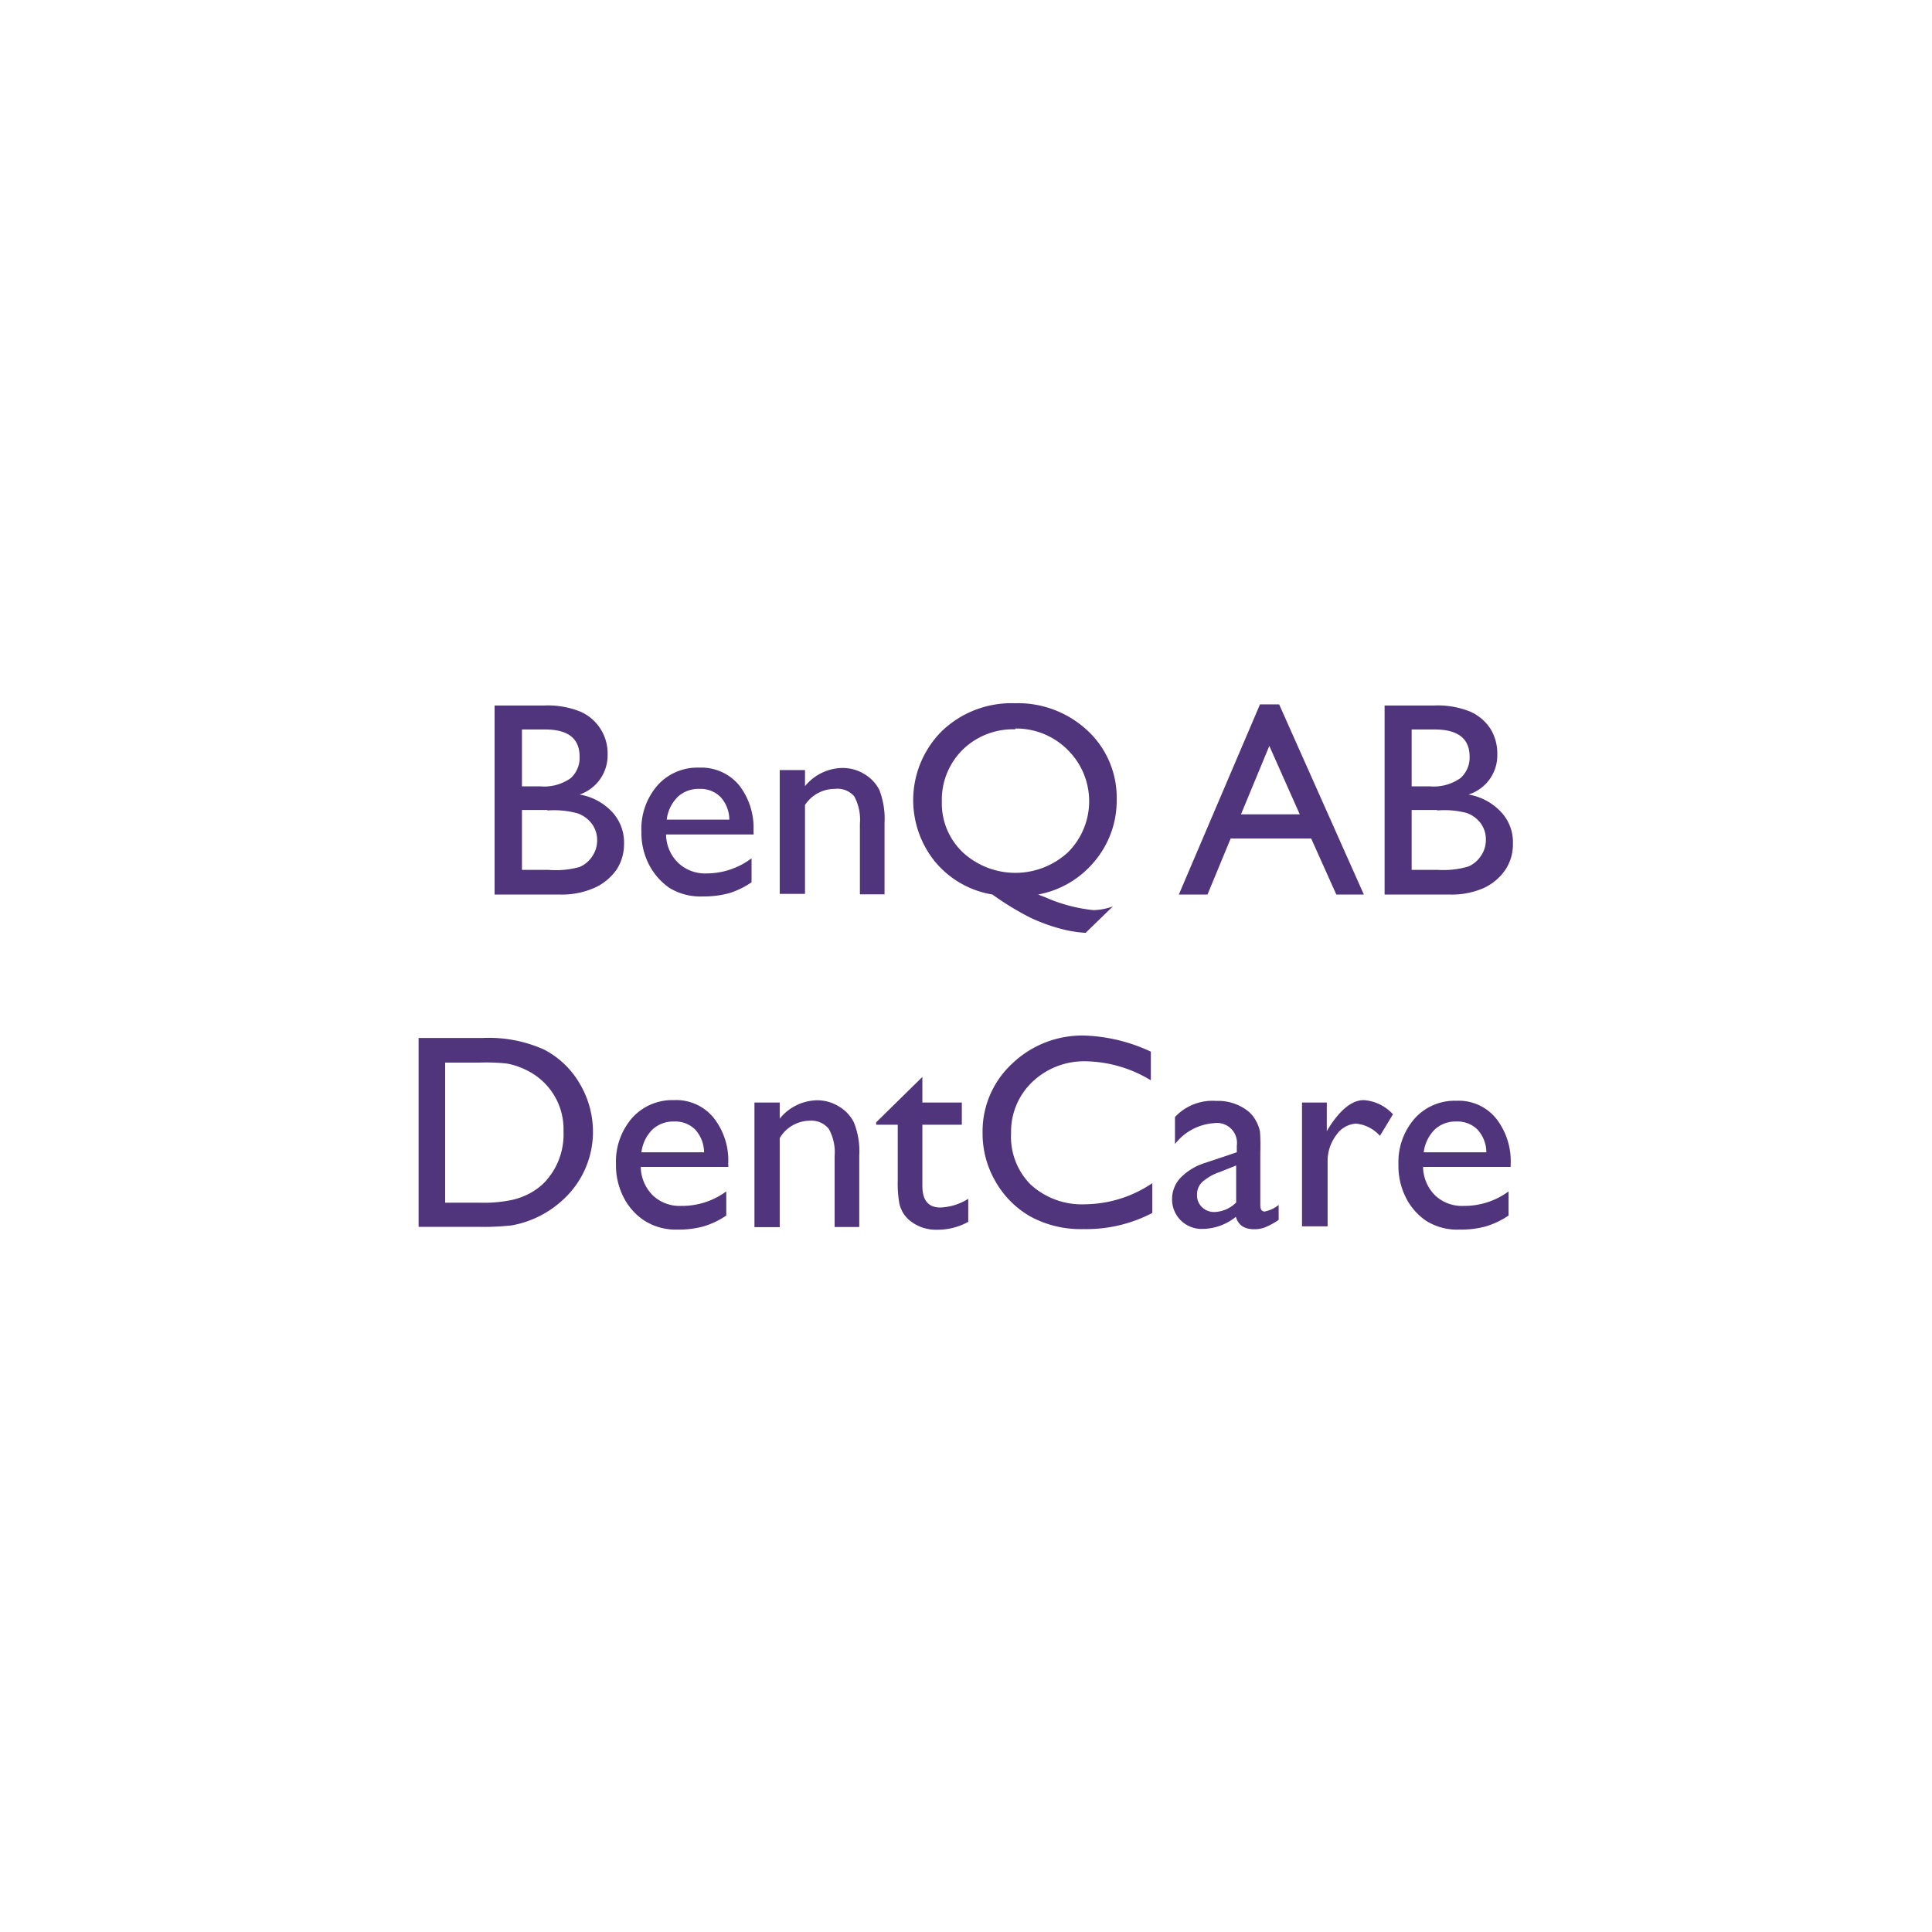 <svg id="圖層_1" data-name="圖層 1" xmlns="http://www.w3.org/2000/svg" viewBox="0 0 120 120"><defs><style>.cls-1{fill:#50357c;}</style></defs><path class="cls-1" d="M34.72,55.56h-4V43.82h3.08a5.39,5.39,0,0,1,2.27.39,2.83,2.83,0,0,1,1.67,2.66A2.57,2.57,0,0,1,36,49.35,3.59,3.59,0,0,1,38,50.41a2.78,2.78,0,0,1,.76,2,2.91,2.91,0,0,1-.46,1.6A3.38,3.38,0,0,1,37,55.11,5,5,0,0,1,34.72,55.56Zm-.85-10.25H32.42v3.53h1.12a2.84,2.84,0,0,0,1.91-.51A1.7,1.7,0,0,0,36,47C36,45.88,35.3,45.31,33.87,45.31Zm.13,5H32.42v3.72h1.66A5.5,5.5,0,0,0,36,53.85a1.77,1.77,0,0,0,.79-.67,1.73,1.73,0,0,0,.3-1,1.69,1.69,0,0,0-.32-1,1.89,1.89,0,0,0-.89-.66A5.5,5.5,0,0,0,34,50.34Z"/><path class="cls-1" d="M46.81,51.83H41.37a2.49,2.49,0,0,0,.75,1.76,2.42,2.42,0,0,0,1.77.66,4.64,4.64,0,0,0,2.79-.94V54.8a5.15,5.15,0,0,1-1.4.68,6.06,6.06,0,0,1-1.63.2,3.69,3.69,0,0,1-2.07-.53,4,4,0,0,1-1.26-1.43,4.28,4.28,0,0,1-.48-2.07,4.1,4.1,0,0,1,1-2.87,3.31,3.31,0,0,1,2.59-1.1,3.05,3.05,0,0,1,2.46,1.07,4.3,4.3,0,0,1,.91,2.88Zm-5.4-.92H45.3a2.11,2.11,0,0,0-.55-1.41,1.75,1.75,0,0,0-1.31-.5,1.89,1.89,0,0,0-1.35.5A2.41,2.41,0,0,0,41.41,50.91Z"/><path class="cls-1" d="M50,47.83v1a3.05,3.05,0,0,1,2.33-1.13,2.53,2.53,0,0,1,1.34.37,2.42,2.42,0,0,1,.95,1,5,5,0,0,1,.32,2.06v4.42H53.41v-4.4a3,3,0,0,0-.36-1.7A1.39,1.39,0,0,0,51.84,49,2.21,2.21,0,0,0,50,50v5.52H48.43V47.83Z"/><path class="cls-1" d="M69.12,56.3l-1.69,1.64a7.7,7.7,0,0,1-1.65-.28A11.09,11.09,0,0,1,64,57a18,18,0,0,1-2.36-1.44,5.86,5.86,0,0,1-3.53-2,6.06,6.06,0,0,1,.4-8.16,6.24,6.24,0,0,1,4.52-1.72,6.32,6.32,0,0,1,4.53,1.71,5.68,5.68,0,0,1,1.8,4.3A5.84,5.84,0,0,1,68,53.48a5.94,5.94,0,0,1-3.52,2.08l.44.17a9.87,9.87,0,0,0,3,.8A3.81,3.81,0,0,0,69.12,56.3Zm-6.06-11a4.46,4.46,0,0,0-3.27,1.27,4.36,4.36,0,0,0-1.29,3.22,4.19,4.19,0,0,0,1.3,3.15,4.82,4.82,0,0,0,6.53,0,4.48,4.48,0,0,0,0-6.35A4.52,4.52,0,0,0,63.06,45.25Z"/><path class="cls-1" d="M78.26,43.75h1.19l5.26,11.81H83l-1.56-3.48h-5L75,55.56H73.22Zm2.47,6.83-1.89-4.25-1.76,4.25Z"/><path class="cls-1" d="M90,55.56H86V43.82h3.07a5.36,5.36,0,0,1,2.27.39,2.89,2.89,0,0,1,1.25,1.08A2.94,2.94,0,0,1,93,46.87a2.55,2.55,0,0,1-1.79,2.48,3.59,3.59,0,0,1,2,1.06,2.73,2.73,0,0,1,.76,2,2.83,2.83,0,0,1-.46,1.6,3.31,3.31,0,0,1-1.36,1.15A4.93,4.93,0,0,1,90,55.56Zm-.85-10.25H87.68v3.53H88.8a2.86,2.86,0,0,0,1.91-.51A1.7,1.7,0,0,0,91.28,47C91.28,45.88,90.56,45.31,89.12,45.31Zm.13,5H87.68v3.72h1.65a5.46,5.46,0,0,0,1.87-.21,1.77,1.77,0,0,0,.79-.67,1.73,1.73,0,0,0,.3-1,1.68,1.68,0,0,0-.31-1,1.87,1.87,0,0,0-.9-.66A5.46,5.46,0,0,0,89.25,50.34Z"/><path class="cls-1" d="M26,76.2V64.47h4a8.36,8.36,0,0,1,3.79.72,5.45,5.45,0,0,1,2.22,2.12,5.85,5.85,0,0,1,.82,3A5.7,5.7,0,0,1,35,74.49a6.32,6.32,0,0,1-3.21,1.62,16,16,0,0,1-2.12.09ZM29.75,66h-2.1V74.7H29.8a8.39,8.39,0,0,0,2-.17,4.33,4.33,0,0,0,1.16-.44,3.82,3.82,0,0,0,.86-.65A4.33,4.33,0,0,0,35,70.26a4.06,4.06,0,0,0-1.28-3.09,4.1,4.1,0,0,0-1.08-.73,4.42,4.42,0,0,0-1.15-.38A12.15,12.15,0,0,0,29.75,66Z"/><path class="cls-1" d="M45.24,72.48H39.8a2.54,2.54,0,0,0,.75,1.77,2.42,2.42,0,0,0,1.77.65A4.62,4.62,0,0,0,45.11,74v1.5a5.1,5.1,0,0,1-1.4.67,5.73,5.73,0,0,1-1.63.2A3.61,3.61,0,0,1,40,75.8a3.78,3.78,0,0,1-1.26-1.42,4.33,4.33,0,0,1-.48-2.07,4.13,4.13,0,0,1,1-2.87,3.35,3.35,0,0,1,2.6-1.11,3,3,0,0,1,2.45,1.08,4.26,4.26,0,0,1,.92,2.88Zm-5.4-.91h3.89a2.11,2.11,0,0,0-.55-1.41,1.75,1.75,0,0,0-1.31-.5,1.89,1.89,0,0,0-1.35.5A2.41,2.41,0,0,0,39.84,71.57Z"/><path class="cls-1" d="M48.43,68.48v1a3.06,3.06,0,0,1,2.32-1.14,2.57,2.57,0,0,1,1.35.38,2.43,2.43,0,0,1,.94,1,4.84,4.84,0,0,1,.33,2.07v4.42H51.84V71.81a3,3,0,0,0-.36-1.69,1.39,1.39,0,0,0-1.21-.51,2.19,2.19,0,0,0-1.84,1.08v5.53H46.86V68.48Z"/><path class="cls-1" d="M54.42,69.71l2.87-2.82v1.59h2.45v1.38H57.29v3.79Q57.29,75,58.4,75a3.5,3.5,0,0,0,1.74-.54v1.43a3.9,3.9,0,0,1-1.93.49,2.56,2.56,0,0,1-1.75-.61,2.05,2.05,0,0,1-.36-.42,2.13,2.13,0,0,1-.24-.6,7.12,7.12,0,0,1-.1-1.43V69.86H54.42Z"/><path class="cls-1" d="M71.57,73.49v1.85a8.83,8.83,0,0,1-4.27,1A6.53,6.53,0,0,1,64,75.56a5.82,5.82,0,0,1-2.17-2.18,5.91,5.91,0,0,1-.8-3,5.73,5.73,0,0,1,1.83-4.31,6.3,6.3,0,0,1,4.51-1.75,10.51,10.51,0,0,1,4.11,1V67.1a8,8,0,0,0-4-1.18,4.66,4.66,0,0,0-3.35,1.27,4.27,4.27,0,0,0-1.33,3.19A4.21,4.21,0,0,0,64,73.56,4.7,4.7,0,0,0,67.4,74.8,7.58,7.58,0,0,0,71.57,73.49Z"/><path class="cls-1" d="M78.28,71.57v3.28c0,.27.09.4.27.4a2,2,0,0,0,.87-.41v.93a4.66,4.66,0,0,1-.84.46,1.84,1.84,0,0,1-.66.12c-.66,0-1-.26-1.16-.77a3.34,3.34,0,0,1-2.08.75,1.83,1.83,0,0,1-1.88-1.87,1.91,1.91,0,0,1,.53-1.31,3.61,3.61,0,0,1,1.49-.91l2-.67v-.41a1.24,1.24,0,0,0-1.4-1.4,3.36,3.36,0,0,0-2.44,1.3V69.38a3.19,3.19,0,0,1,2.57-1,3,3,0,0,1,2,.66,2,2,0,0,1,.45.56,2.17,2.17,0,0,1,.26.69A12.33,12.33,0,0,1,78.28,71.57Zm-1.5,3.12v-2.3l-1,.4a3.25,3.25,0,0,0-1.1.62,1.06,1.06,0,0,0-.33.79,1,1,0,0,0,.31.78,1.08,1.08,0,0,0,.79.3A2,2,0,0,0,76.78,74.69Z"/><path class="cls-1" d="M82.41,68.48v1.78l.08-.14c.74-1.19,1.48-1.79,2.22-1.79a2.72,2.72,0,0,1,1.81.88l-.81,1.34a2.28,2.28,0,0,0-1.48-.76A1.59,1.59,0,0,0,83,70.5a2.67,2.67,0,0,0-.54,1.67v4H80.87V68.48Z"/><path class="cls-1" d="M93.83,72.48H88.39a2.54,2.54,0,0,0,.75,1.77,2.42,2.42,0,0,0,1.77.65A4.62,4.62,0,0,0,93.7,74v1.5a5.24,5.24,0,0,1-1.4.67,5.73,5.73,0,0,1-1.63.2,3.61,3.61,0,0,1-2.07-.53,3.78,3.78,0,0,1-1.26-1.42,4.33,4.33,0,0,1-.48-2.07,4.13,4.13,0,0,1,1-2.87,3.34,3.34,0,0,1,2.6-1.11,3,3,0,0,1,2.45,1.08,4.31,4.31,0,0,1,.92,2.88Zm-5.4-.91h3.89a2.11,2.11,0,0,0-.55-1.41,1.75,1.75,0,0,0-1.31-.5,1.89,1.89,0,0,0-1.35.5A2.41,2.41,0,0,0,88.43,71.57Z"/></svg>